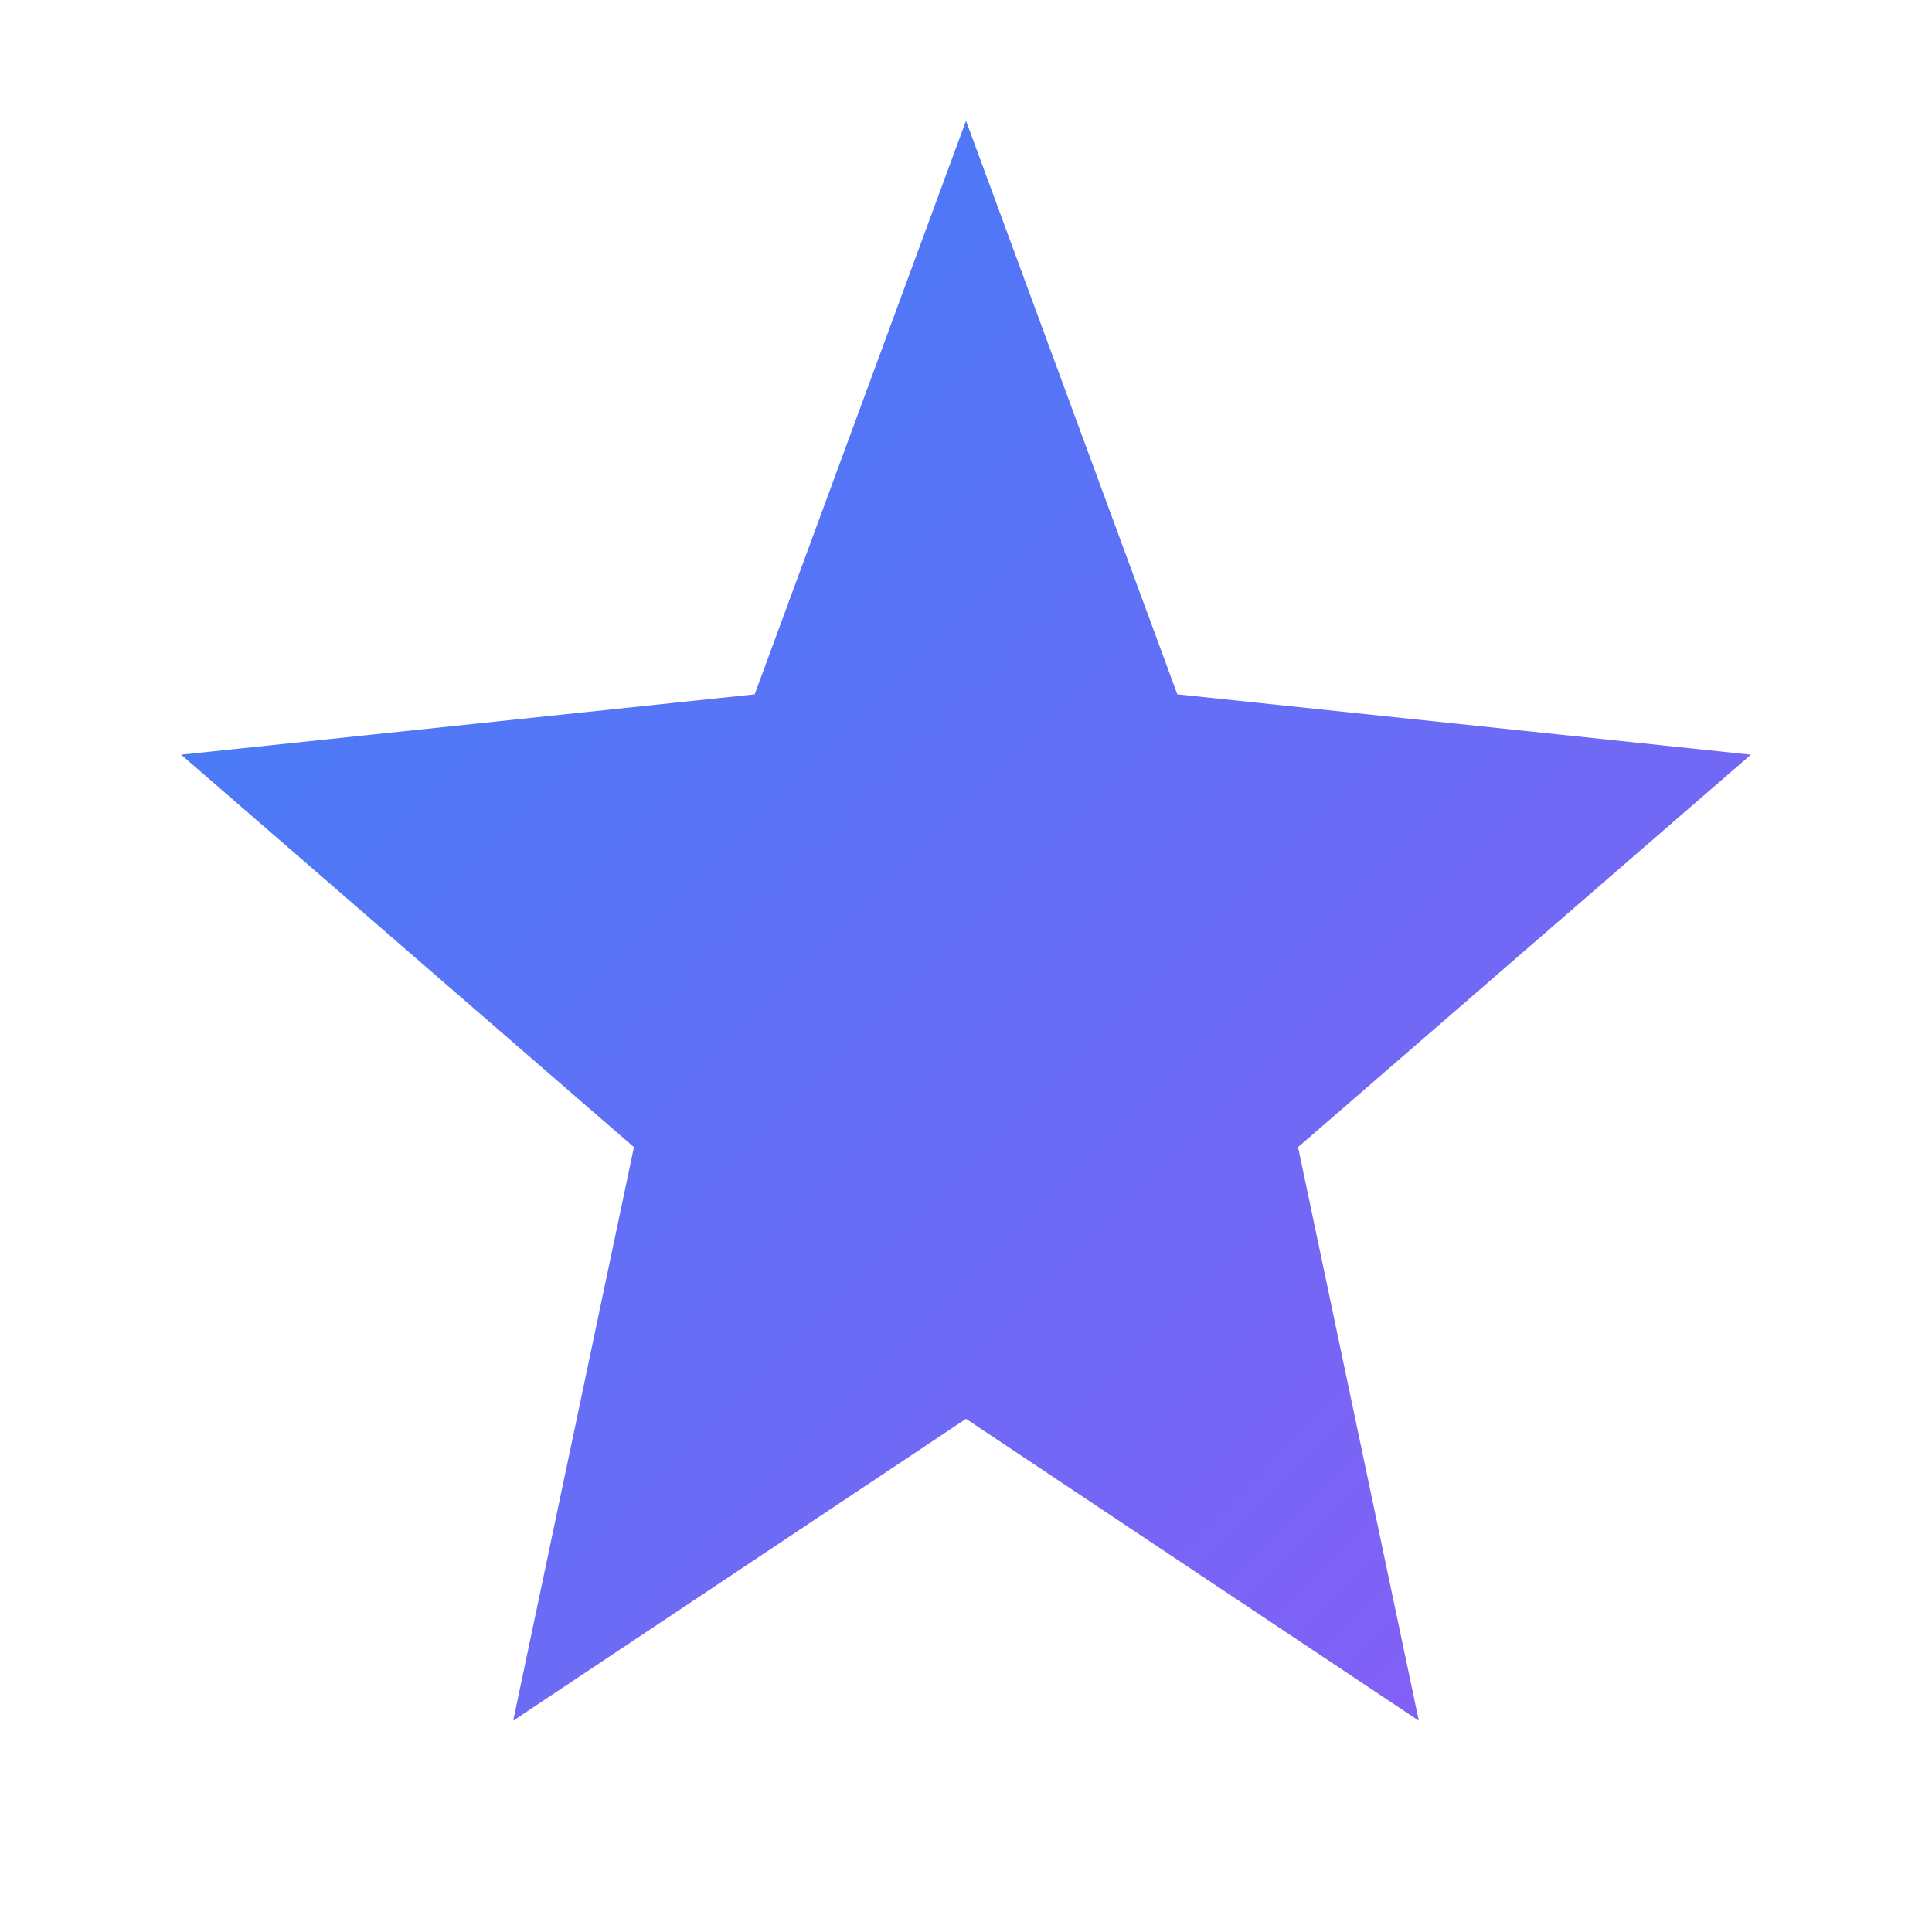 <svg width="32" height="32" viewBox="0 0 32 32" fill="none" xmlns="http://www.w3.org/2000/svg">
  <defs>
    <linearGradient id="starGradient" x1="0%" y1="0%" x2="100%" y2="100%">
      <stop offset="0%" style="stop-color:#3B82F6;stop-opacity:1" />
      <stop offset="100%" style="stop-color:#8B5CF6;stop-opacity:1" />
    </linearGradient>
  </defs>
  <path d="M16 2L19.5 11.5L29 12.5L21.5 19L23.5 28.5L16 23.5L8.5 28.5L10.5 19L3 12.5L12.5 11.5L16 2Z" fill="url(#starGradient)"/>
</svg>





